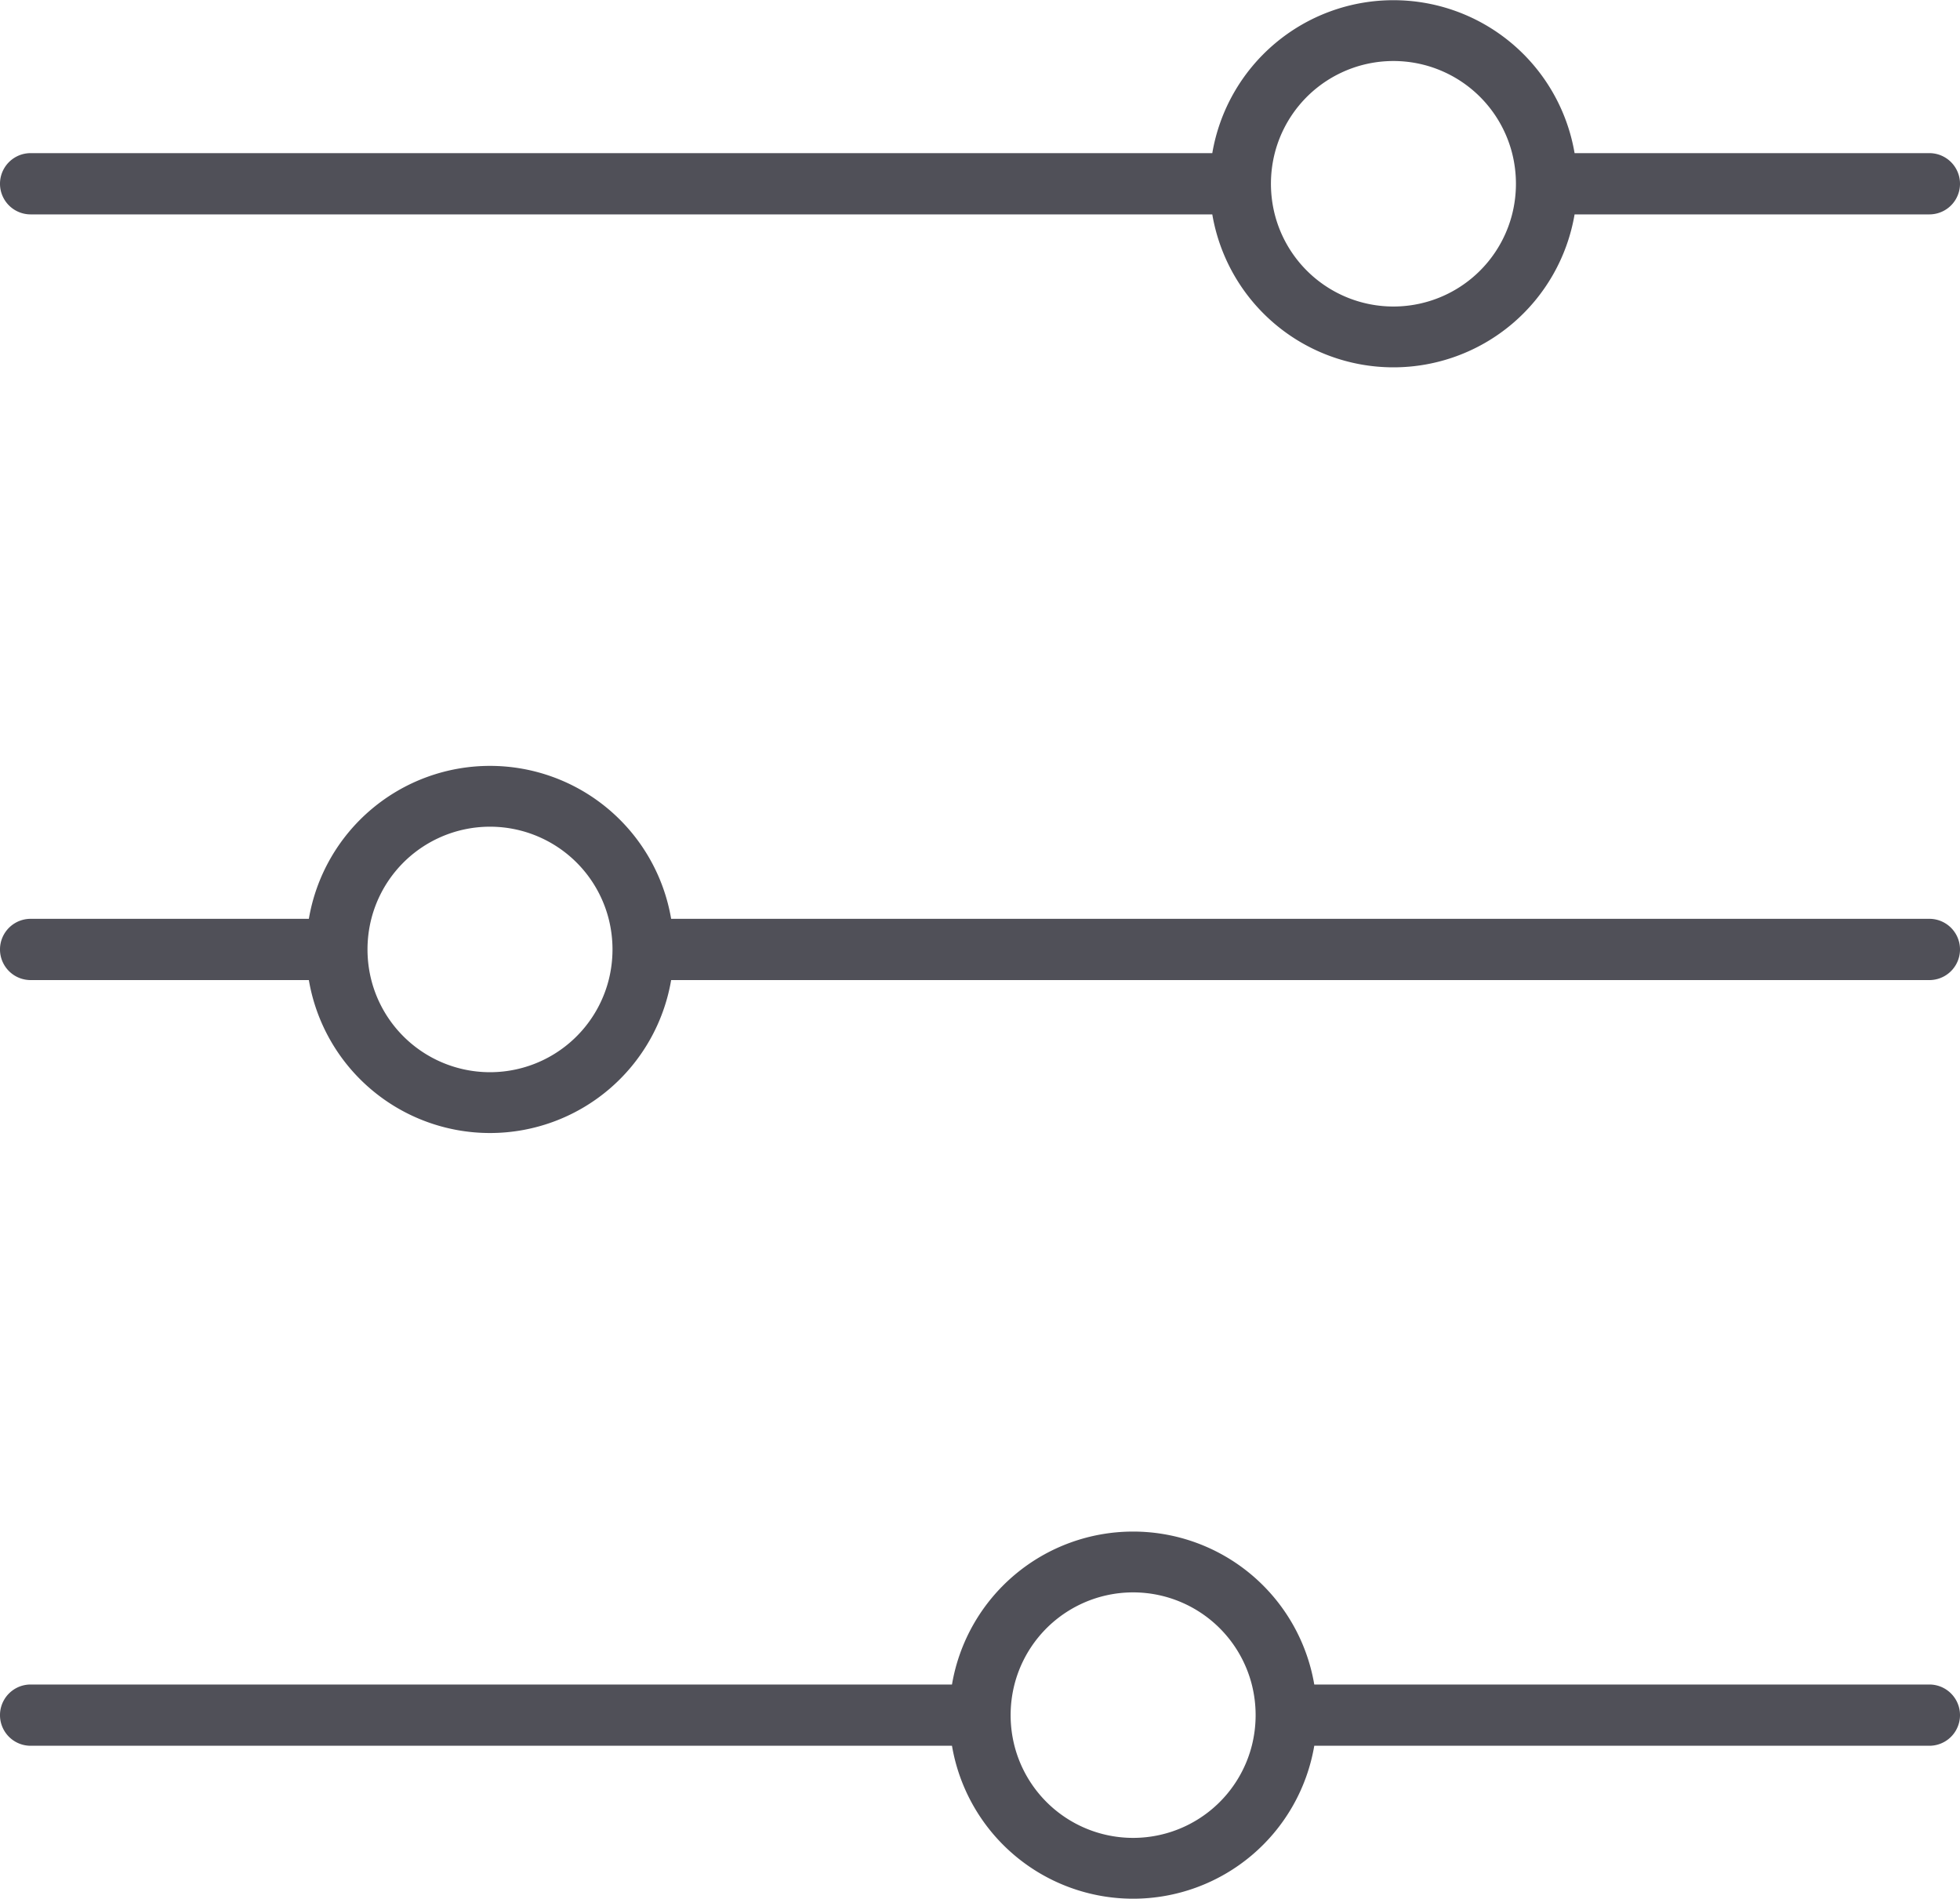 <svg xmlns="http://www.w3.org/2000/svg" viewBox="0 0 640 620">
  <defs>
    <style>
      .cls-1 {
        fill: #505058;
      }
    </style>
  </defs>
  <g id="Livello_2" data-name="Livello 2">
    <g id="ICON">
      <g>
        <path class="cls-1" d="M514.15,70H630a10,10,0,0,0,0-20H514.15a60,60,0,0,0-118.3,0H10a10,10,0,0,0,0,20H395.85a60,60,0,0,0,118.3,0Zm-97.9,0a40.63,40.63,0,0,1,0-20,40,40,0,0,1,77.5,0,40.63,40.63,0,0,1,0,20,40,40,0,0,1-77.5,0Z"/>
        <path class="cls-1" d="M219.15,320H630a10,10,0,0,0,0-20H219.15a60,60,0,0,0-118.3,0H10a10,10,0,0,0,0,20h90.85a60,60,0,0,0,118.3,0Zm-97.9,0a40.63,40.63,0,0,1,0-20,40,40,0,0,1,77.5,0,40.63,40.63,0,0,1,0,20,40,40,0,0,1-77.5,0Z"/>
        <path class="cls-1" d="M429.15,570H630a10,10,0,0,0,0-20H429.15a60,60,0,0,0-118.3,0H10a10,10,0,0,0,0,20H310.85a60,60,0,0,0,118.3,0Zm-97.9,0a40.63,40.63,0,0,1,0-20,40,40,0,0,1,77.5,0,40.63,40.63,0,0,1,0,20,40,40,0,0,1-77.5,0Z"/>
      </g>
    </g>
  </g>
</svg>
